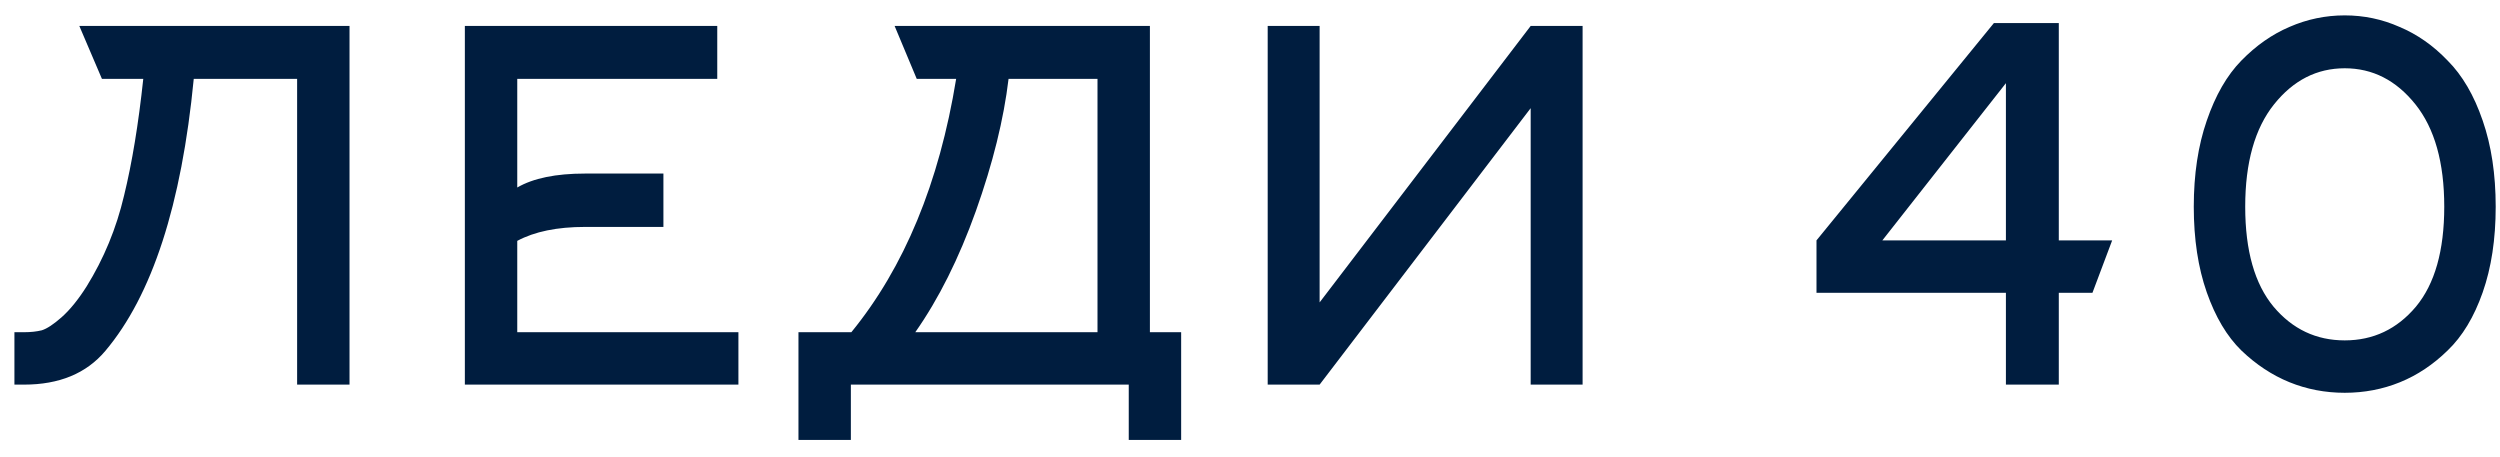 <?xml version="1.0" encoding="UTF-8"?> <svg xmlns="http://www.w3.org/2000/svg" width="104" height="19" viewBox="0 0 104 19" fill="none"><path d="M14.54 16H12.36V3.28H8.06C7.553 8.52 6.327 12.293 4.38 14.6C3.593 15.533 2.467 16 1 16H0.6V13.82H1C1.28 13.82 1.527 13.793 1.74 13.74C1.953 13.673 2.227 13.493 2.56 13.2C2.907 12.893 3.253 12.467 3.6 11.92C4.32 10.76 4.84 9.5 5.16 8.14C5.493 6.78 5.76 5.16 5.96 3.28H4.24L3.3 1.08H14.54V16ZM21.518 10.02V13.82H30.718V16H19.338V1.08H29.838V3.28H21.518V7.8C22.185 7.413 23.125 7.22 24.338 7.22H27.598V9.44H24.338C23.178 9.44 22.238 9.633 21.518 10.02ZM38.076 13.82H45.656V3.28H41.956C41.756 4.96 41.303 6.793 40.596 8.78C39.89 10.753 39.05 12.433 38.076 13.82ZM49.136 18.3H46.956V16H35.396V18.3H33.216V13.82H35.416C37.616 11.127 39.07 7.613 39.776 3.28H38.136L37.216 1.08H47.836V13.82H49.136V18.3ZM54.896 12.58L63.676 1.08H65.836V16H63.676V4.5L54.896 16H52.736V1.08H54.896V12.58ZM83.446 10V3.46L78.306 10H83.446ZM87.046 12.18H85.646V16H83.446V12.18H75.566V10L82.946 0.96H85.646V10H87.866L87.046 12.18ZM99.841 15.9C99.121 16.193 98.354 16.34 97.541 16.34C96.728 16.34 95.961 16.193 95.241 15.9C94.521 15.607 93.854 15.167 93.241 14.58C92.641 13.993 92.161 13.187 91.801 12.16C91.441 11.133 91.261 9.947 91.261 8.6C91.261 7.253 91.441 6.06 91.801 5.02C92.161 3.967 92.641 3.133 93.241 2.52C93.854 1.893 94.521 1.427 95.241 1.12C95.974 0.8 96.741 0.64 97.541 0.64C98.341 0.64 99.101 0.8 99.821 1.12C100.554 1.427 101.221 1.893 101.821 2.52C102.434 3.133 102.921 3.967 103.281 5.02C103.641 6.06 103.821 7.253 103.821 8.6C103.821 9.947 103.641 11.133 103.281 12.16C102.921 13.187 102.434 13.993 101.821 14.58C101.221 15.167 100.561 15.607 99.841 15.9ZM101.681 8.6C101.681 6.76 101.281 5.34 100.481 4.34C99.681 3.34 98.701 2.84 97.541 2.84C96.381 2.84 95.401 3.34 94.601 4.34C93.801 5.34 93.401 6.76 93.401 8.6C93.401 10.427 93.794 11.813 94.581 12.76C95.368 13.693 96.354 14.16 97.541 14.16C98.728 14.16 99.714 13.693 100.501 12.76C101.288 11.813 101.681 10.427 101.681 8.6Z" fill="#001D3F"></path></svg> 